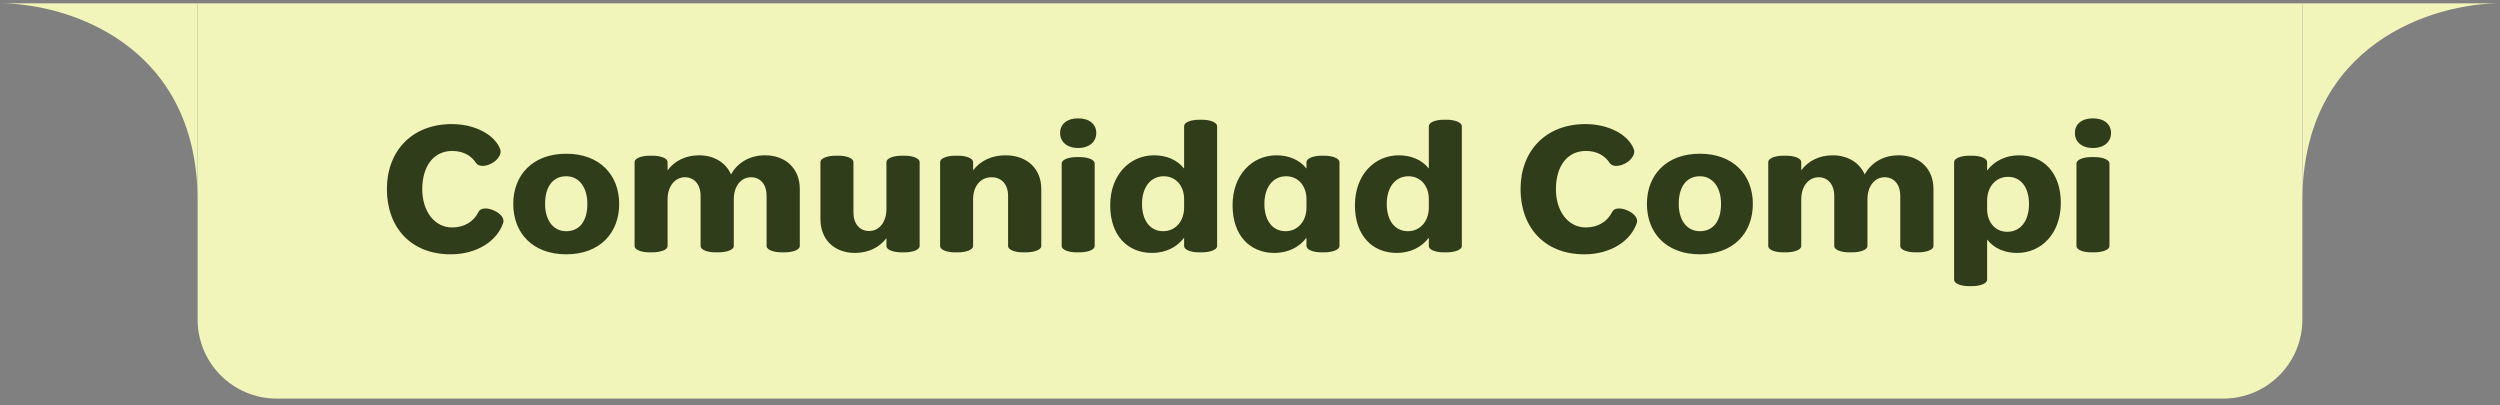 <svg width="253" height="41" viewBox="0 0 253 41" fill="none" xmlns="http://www.w3.org/2000/svg">
<rect x="0" y="0" width="253" height="41" fill="#808080" stroke="none"/>
<g clip-path="url(#clip0_11724_22871)">
<path d="M-7.30698e-07 0.337C6.667 0.337 20 4.337 20 20.337L20 0.337L-7.30698e-07 0.337Z" fill="#F2F5B9"/>
<path d="M20 0.337H233V32.337C233 36.755 229.418 40.337 225 40.337H28C23.582 40.337 20 36.755 20 32.337V0.337Z" fill="#F2F5B9"/>
<path d="M50.633 15.137C50.773 15.577 50.413 16.177 49.753 16.537C49.033 16.917 48.413 16.837 48.193 16.517C47.673 15.717 46.853 15.277 45.753 15.277C43.913 15.277 42.733 16.777 42.733 19.157C42.733 21.357 43.953 23.017 45.753 23.017C46.993 23.017 47.933 22.437 48.433 21.437C48.593 21.077 49.213 20.957 49.973 21.297C50.693 21.617 51.053 22.117 50.933 22.517C50.333 24.397 48.253 25.737 45.613 25.737C41.533 25.737 39.153 22.957 39.153 19.137C39.153 15.317 41.653 12.557 45.733 12.557C48.013 12.557 50.073 13.597 50.633 15.137ZM57.302 25.737C53.902 25.737 51.942 23.577 51.942 20.637C51.942 17.717 53.902 15.557 57.302 15.557C60.702 15.557 62.662 17.717 62.662 20.637C62.662 23.577 60.702 25.737 57.302 25.737ZM57.302 23.397C58.642 23.397 59.442 22.397 59.442 20.617C59.442 19.017 58.642 17.837 57.302 17.837C55.962 17.837 55.162 18.877 55.162 20.637C55.162 22.257 55.962 23.397 57.302 23.397ZM67.56 24.897C67.56 25.317 66.76 25.537 66.02 25.537H65.7C65 25.537 64.22 25.317 64.22 24.897V16.417C64.22 15.977 65.02 15.757 65.72 15.757H66.04C66.78 15.757 67.56 15.977 67.56 16.417V17.237C68.26 16.277 69.4 15.717 70.74 15.717C72.26 15.717 73.46 16.457 73.98 17.657C74.64 16.437 75.9 15.717 77.42 15.717C79.52 15.717 80.94 17.077 80.94 19.117V24.897C80.94 25.317 80.14 25.537 79.4 25.537H79.08C78.38 25.537 77.58 25.317 77.58 24.897V19.817C77.58 18.677 76.96 17.937 76 17.937C75 17.937 74.26 18.837 74.26 20.157V24.897C74.26 25.317 73.46 25.537 72.7 25.537H72.38C71.68 25.537 70.9 25.317 70.9 24.897V19.817C70.9 18.677 70.26 17.937 69.32 17.937C68.32 17.937 67.56 18.837 67.56 20.157V24.897ZM83.028 16.417C83.028 15.977 83.828 15.757 84.568 15.757H84.888C85.588 15.757 86.368 15.977 86.368 16.417V21.497C86.368 22.637 86.988 23.377 87.948 23.377C88.988 23.377 89.708 22.477 89.708 21.137V16.417C89.708 15.977 90.508 15.757 91.248 15.757H91.568C92.268 15.757 93.068 15.977 93.068 16.417V24.897C93.068 25.317 92.268 25.537 91.548 25.537H91.228C90.488 25.537 89.708 25.317 89.708 24.897V24.097C89.008 25.037 87.868 25.597 86.528 25.597C84.428 25.597 83.028 24.237 83.028 22.177V16.417ZM98.478 24.897C98.478 25.317 97.678 25.537 96.938 25.537H96.618C95.918 25.537 95.138 25.317 95.138 24.897V16.417C95.138 15.977 95.938 15.757 96.638 15.757H96.958C97.698 15.757 98.478 15.977 98.478 16.417V17.237C99.198 16.277 100.358 15.717 101.758 15.717C103.938 15.717 105.378 17.077 105.378 19.117V24.897C105.378 25.317 104.578 25.537 103.818 25.537H103.498C102.798 25.537 102.018 25.317 102.018 24.897V19.817C102.018 18.677 101.378 17.937 100.338 17.937C99.238 17.937 98.478 18.837 98.478 20.157V24.897ZM109.102 14.977C107.962 14.977 107.282 14.337 107.282 13.457C107.282 12.577 107.962 11.977 109.102 11.977C110.262 11.977 110.942 12.577 110.942 13.457C110.942 14.337 110.262 14.977 109.102 14.977ZM110.782 24.897C110.782 25.317 109.982 25.537 109.242 25.537H108.922C108.222 25.537 107.442 25.317 107.442 24.897V16.557C107.442 16.117 108.242 15.897 108.942 15.897H109.262C110.002 15.897 110.782 16.117 110.782 16.557V24.897ZM123.172 24.897C123.172 25.317 122.372 25.537 121.632 25.537H121.312C120.612 25.537 119.832 25.317 119.832 24.897V24.057C119.092 25.037 117.932 25.597 116.592 25.597C114.112 25.597 112.352 23.837 112.352 20.777C112.352 17.697 114.332 15.717 116.792 15.717C118.052 15.717 119.132 16.177 119.832 17.057V12.777C119.832 12.337 120.612 12.117 121.332 12.117H121.652C122.392 12.117 123.172 12.357 123.172 12.777V24.897ZM117.772 17.837C116.452 17.837 115.572 18.937 115.572 20.637C115.572 22.337 116.412 23.397 117.712 23.397C118.932 23.397 119.832 22.417 119.832 20.997V20.157C119.832 18.757 118.952 17.837 117.772 17.837ZM135.555 24.877C135.555 25.317 134.755 25.537 134.015 25.537H133.695C132.995 25.537 132.215 25.317 132.215 24.877V24.057C131.475 25.037 130.315 25.597 128.975 25.597C126.495 25.597 124.735 23.837 124.735 20.777C124.735 17.697 126.715 15.717 129.175 15.717C130.435 15.717 131.515 16.177 132.215 17.057V16.417C132.215 15.997 132.995 15.757 133.715 15.757H134.035C134.775 15.757 135.555 15.997 135.555 16.417V24.877ZM130.155 17.837C128.835 17.837 127.955 18.937 127.955 20.637C127.955 22.337 128.795 23.397 130.095 23.397C131.315 23.397 132.215 22.417 132.215 20.997V20.157C132.215 18.757 131.335 17.837 130.155 17.837ZM147.938 24.897C147.938 25.317 147.138 25.537 146.398 25.537H146.078C145.378 25.537 144.598 25.317 144.598 24.897V24.057C143.858 25.037 142.698 25.597 141.358 25.597C138.878 25.597 137.118 23.837 137.118 20.777C137.118 17.697 139.098 15.717 141.558 15.717C142.818 15.717 143.898 16.177 144.598 17.057V12.777C144.598 12.337 145.378 12.117 146.098 12.117H146.418C147.158 12.117 147.938 12.357 147.938 12.777V24.897ZM142.538 17.837C141.218 17.837 140.338 18.937 140.338 20.637C140.338 22.337 141.178 23.397 142.478 23.397C143.698 23.397 144.598 22.417 144.598 20.997V20.157C144.598 18.757 143.718 17.837 142.538 17.837ZM165.359 15.137C165.499 15.577 165.139 16.177 164.479 16.537C163.759 16.917 163.139 16.837 162.919 16.517C162.399 15.717 161.579 15.277 160.479 15.277C158.639 15.277 157.459 16.777 157.459 19.157C157.459 21.357 158.679 23.017 160.479 23.017C161.719 23.017 162.659 22.437 163.159 21.437C163.319 21.077 163.939 20.957 164.699 21.297C165.419 21.617 165.779 22.117 165.659 22.517C165.059 24.397 162.979 25.737 160.339 25.737C156.259 25.737 153.879 22.957 153.879 19.137C153.879 15.317 156.379 12.557 160.459 12.557C162.739 12.557 164.799 13.597 165.359 15.137ZM172.028 25.737C168.628 25.737 166.668 23.577 166.668 20.637C166.668 17.717 168.628 15.557 172.028 15.557C175.428 15.557 177.388 17.717 177.388 20.637C177.388 23.577 175.428 25.737 172.028 25.737ZM172.028 23.397C173.368 23.397 174.168 22.397 174.168 20.617C174.168 19.017 173.368 17.837 172.028 17.837C170.688 17.837 169.888 18.877 169.888 20.637C169.888 22.257 170.688 23.397 172.028 23.397ZM182.286 24.897C182.286 25.317 181.486 25.537 180.746 25.537H180.426C179.726 25.537 178.946 25.317 178.946 24.897V16.417C178.946 15.977 179.746 15.757 180.446 15.757H180.766C181.506 15.757 182.286 15.977 182.286 16.417V17.237C182.986 16.277 184.126 15.717 185.466 15.717C186.986 15.717 188.186 16.457 188.706 17.657C189.366 16.437 190.626 15.717 192.146 15.717C194.246 15.717 195.666 17.077 195.666 19.117V24.897C195.666 25.317 194.866 25.537 194.126 25.537H193.806C193.106 25.537 192.306 25.317 192.306 24.897V19.817C192.306 18.677 191.686 17.937 190.726 17.937C189.726 17.937 188.986 18.837 188.986 20.157V24.897C188.986 25.317 188.186 25.537 187.426 25.537H187.106C186.406 25.537 185.626 25.317 185.626 24.897V19.817C185.626 18.677 184.986 17.937 184.046 17.937C183.046 17.937 182.286 18.837 182.286 20.157V24.897ZM201.095 28.297C201.095 28.737 200.295 28.957 199.555 28.957H199.235C198.535 28.957 197.755 28.737 197.755 28.297V16.417C197.755 15.977 198.555 15.757 199.255 15.757H199.575C200.315 15.757 201.095 15.977 201.095 16.417V17.257C201.835 16.277 202.995 15.717 204.335 15.717C206.815 15.717 208.555 17.497 208.555 20.537C208.555 23.617 206.595 25.597 204.135 25.597C202.875 25.597 201.795 25.137 201.095 24.237V28.297ZM203.135 23.457C204.475 23.457 205.335 22.357 205.335 20.657C205.335 18.957 204.515 17.897 203.215 17.897C201.995 17.897 201.095 18.877 201.095 20.317V21.137C201.095 22.537 201.955 23.457 203.135 23.457ZM211.798 14.977C210.658 14.977 209.978 14.337 209.978 13.457C209.978 12.577 210.658 11.977 211.798 11.977C212.958 11.977 213.638 12.577 213.638 13.457C213.638 14.337 212.958 14.977 211.798 14.977ZM213.478 24.897C213.478 25.317 212.678 25.537 211.938 25.537H211.618C210.918 25.537 210.138 25.317 210.138 24.897V16.557C210.138 16.117 210.938 15.897 211.638 15.897H211.958C212.698 15.897 213.478 16.117 213.478 16.557V24.897Z" fill="#303D1A"/>
<path d="M253 0.337C246.333 0.337 233 4.337 233 20.337L233 0.337L253 0.337Z" fill="#F2F5B9"/>
</g>
<defs>
<clipPath id="clip0_11724_22871">
<path d="M0 0.337H253V40.337H0V0.337Z" fill="white"/>
</clipPath>
</defs>
</svg>
